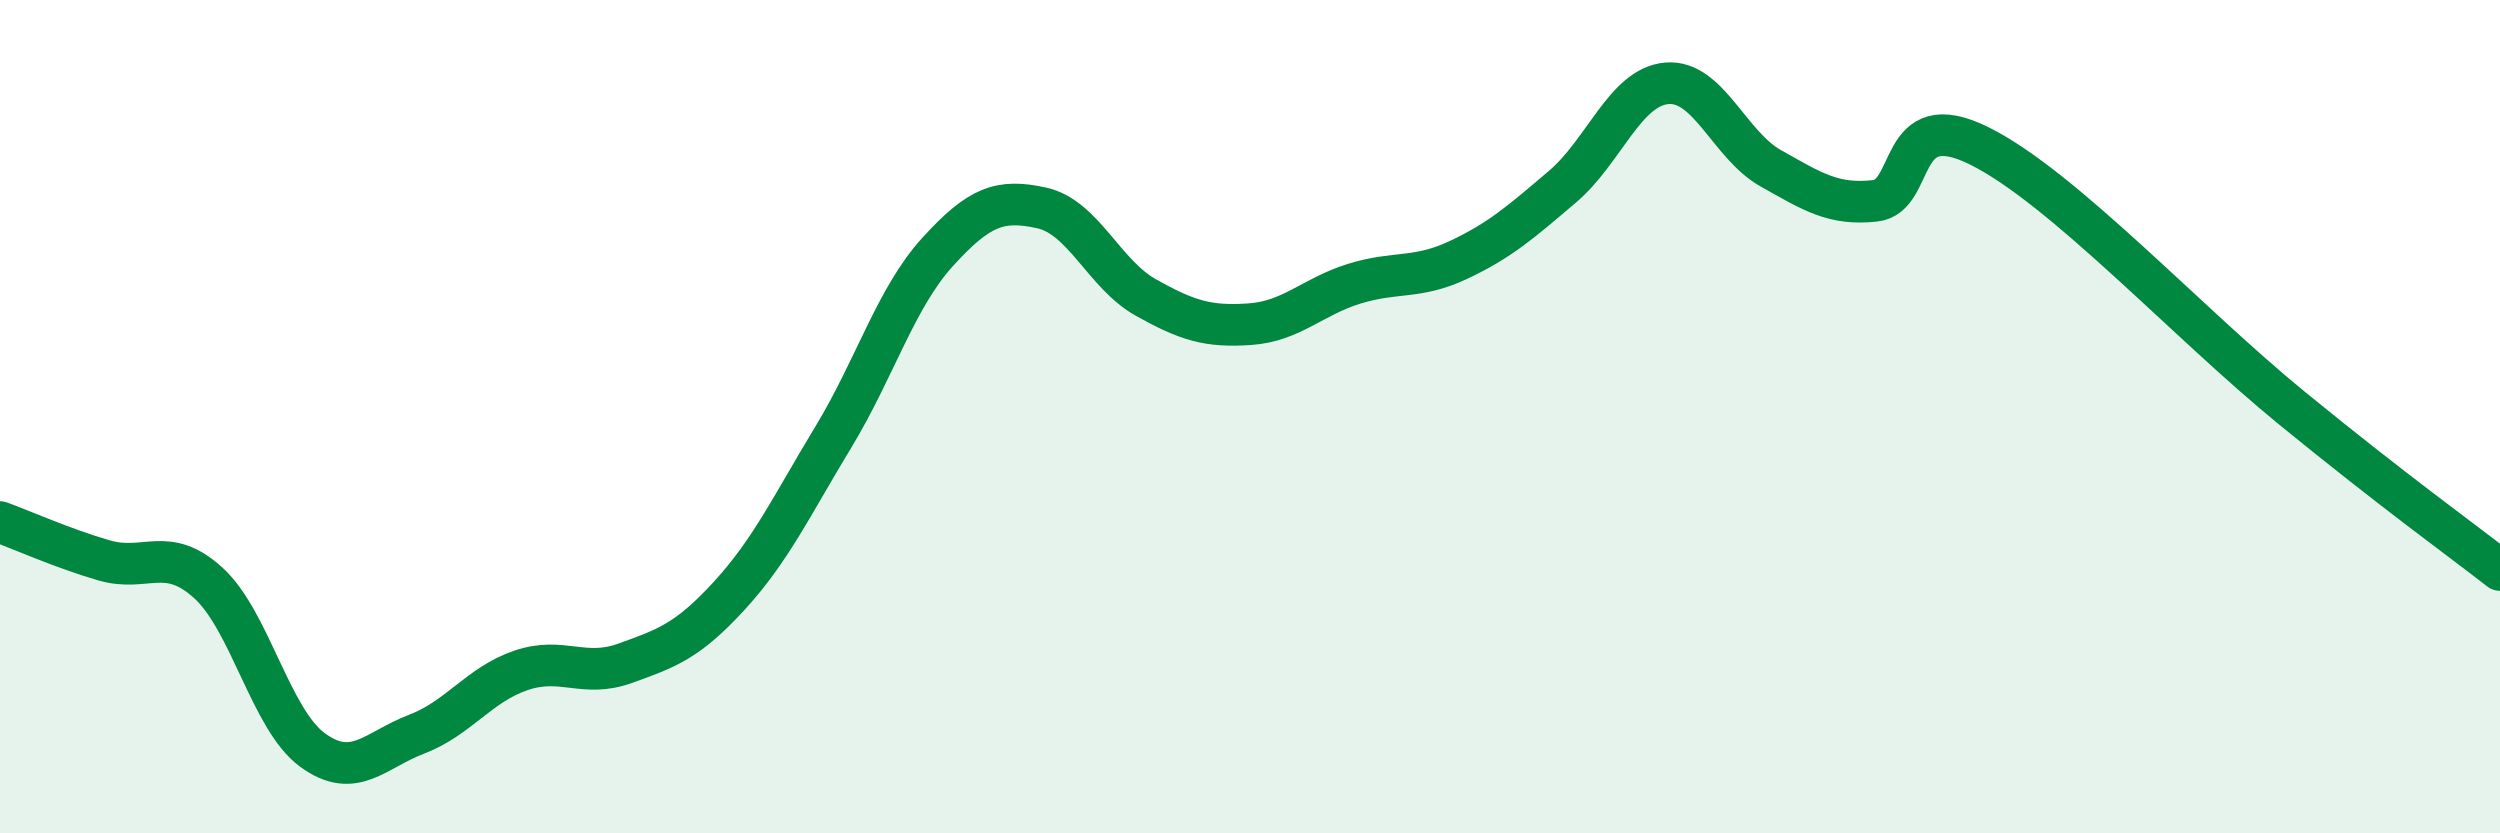 
    <svg width="60" height="20" viewBox="0 0 60 20" xmlns="http://www.w3.org/2000/svg">
      <path
        d="M 0,12.53 C 0.5,12.71 1.5,13.16 2.5,13.45 C 3.5,13.74 4,13.08 5,13.99 C 6,14.9 6.5,17.27 7.5,18 C 8.5,18.73 9,18 10,17.62 C 11,17.24 11.5,16.43 12.5,16.09 C 13.5,15.75 14,16.28 15,15.92 C 16,15.56 16.5,15.39 17.5,14.3 C 18.5,13.21 19,12.14 20,10.49 C 21,8.84 21.5,7.15 22.5,6.05 C 23.5,4.95 24,4.77 25,4.99 C 26,5.21 26.5,6.58 27.5,7.14 C 28.5,7.7 29,7.85 30,7.78 C 31,7.71 31.5,7.12 32.5,6.81 C 33.5,6.5 34,6.71 35,6.24 C 36,5.77 36.5,5.33 37.5,4.48 C 38.5,3.63 39,2.09 40,2 C 41,1.91 41.5,3.48 42.5,4.04 C 43.5,4.6 44,4.93 45,4.82 C 46,4.71 45.5,2.51 47.5,3.5 C 49.5,4.49 52.5,7.75 55,9.79 C 57.5,11.83 59,12.9 60,13.68L60 20L0 20Z"
        fill="#008740"
        opacity="0.1"
        stroke-linecap="round"
        stroke-linejoin="round"
      />
      <path
        d="M 0,12.53 C 0.5,12.71 1.5,13.16 2.5,13.45 C 3.5,13.74 4,13.08 5,13.99 C 6,14.9 6.5,17.27 7.5,18 C 8.5,18.73 9,18 10,17.62 C 11,17.24 11.5,16.43 12.5,16.09 C 13.5,15.75 14,16.28 15,15.92 C 16,15.56 16.5,15.39 17.5,14.3 C 18.5,13.21 19,12.14 20,10.49 C 21,8.84 21.5,7.15 22.5,6.05 C 23.5,4.95 24,4.77 25,4.99 C 26,5.21 26.5,6.58 27.5,7.14 C 28.5,7.7 29,7.85 30,7.78 C 31,7.71 31.5,7.12 32.5,6.81 C 33.5,6.5 34,6.71 35,6.24 C 36,5.77 36.5,5.33 37.5,4.48 C 38.5,3.63 39,2.09 40,2 C 41,1.91 41.5,3.48 42.5,4.04 C 43.5,4.6 44,4.93 45,4.82 C 46,4.71 45.5,2.51 47.5,3.5 C 49.5,4.49 52.5,7.75 55,9.79 C 57.5,11.83 59,12.9 60,13.68"
        stroke="#008740"
        stroke-width="1"
        fill="none"
        stroke-linecap="round"
        stroke-linejoin="round"
      />
    </svg>
  